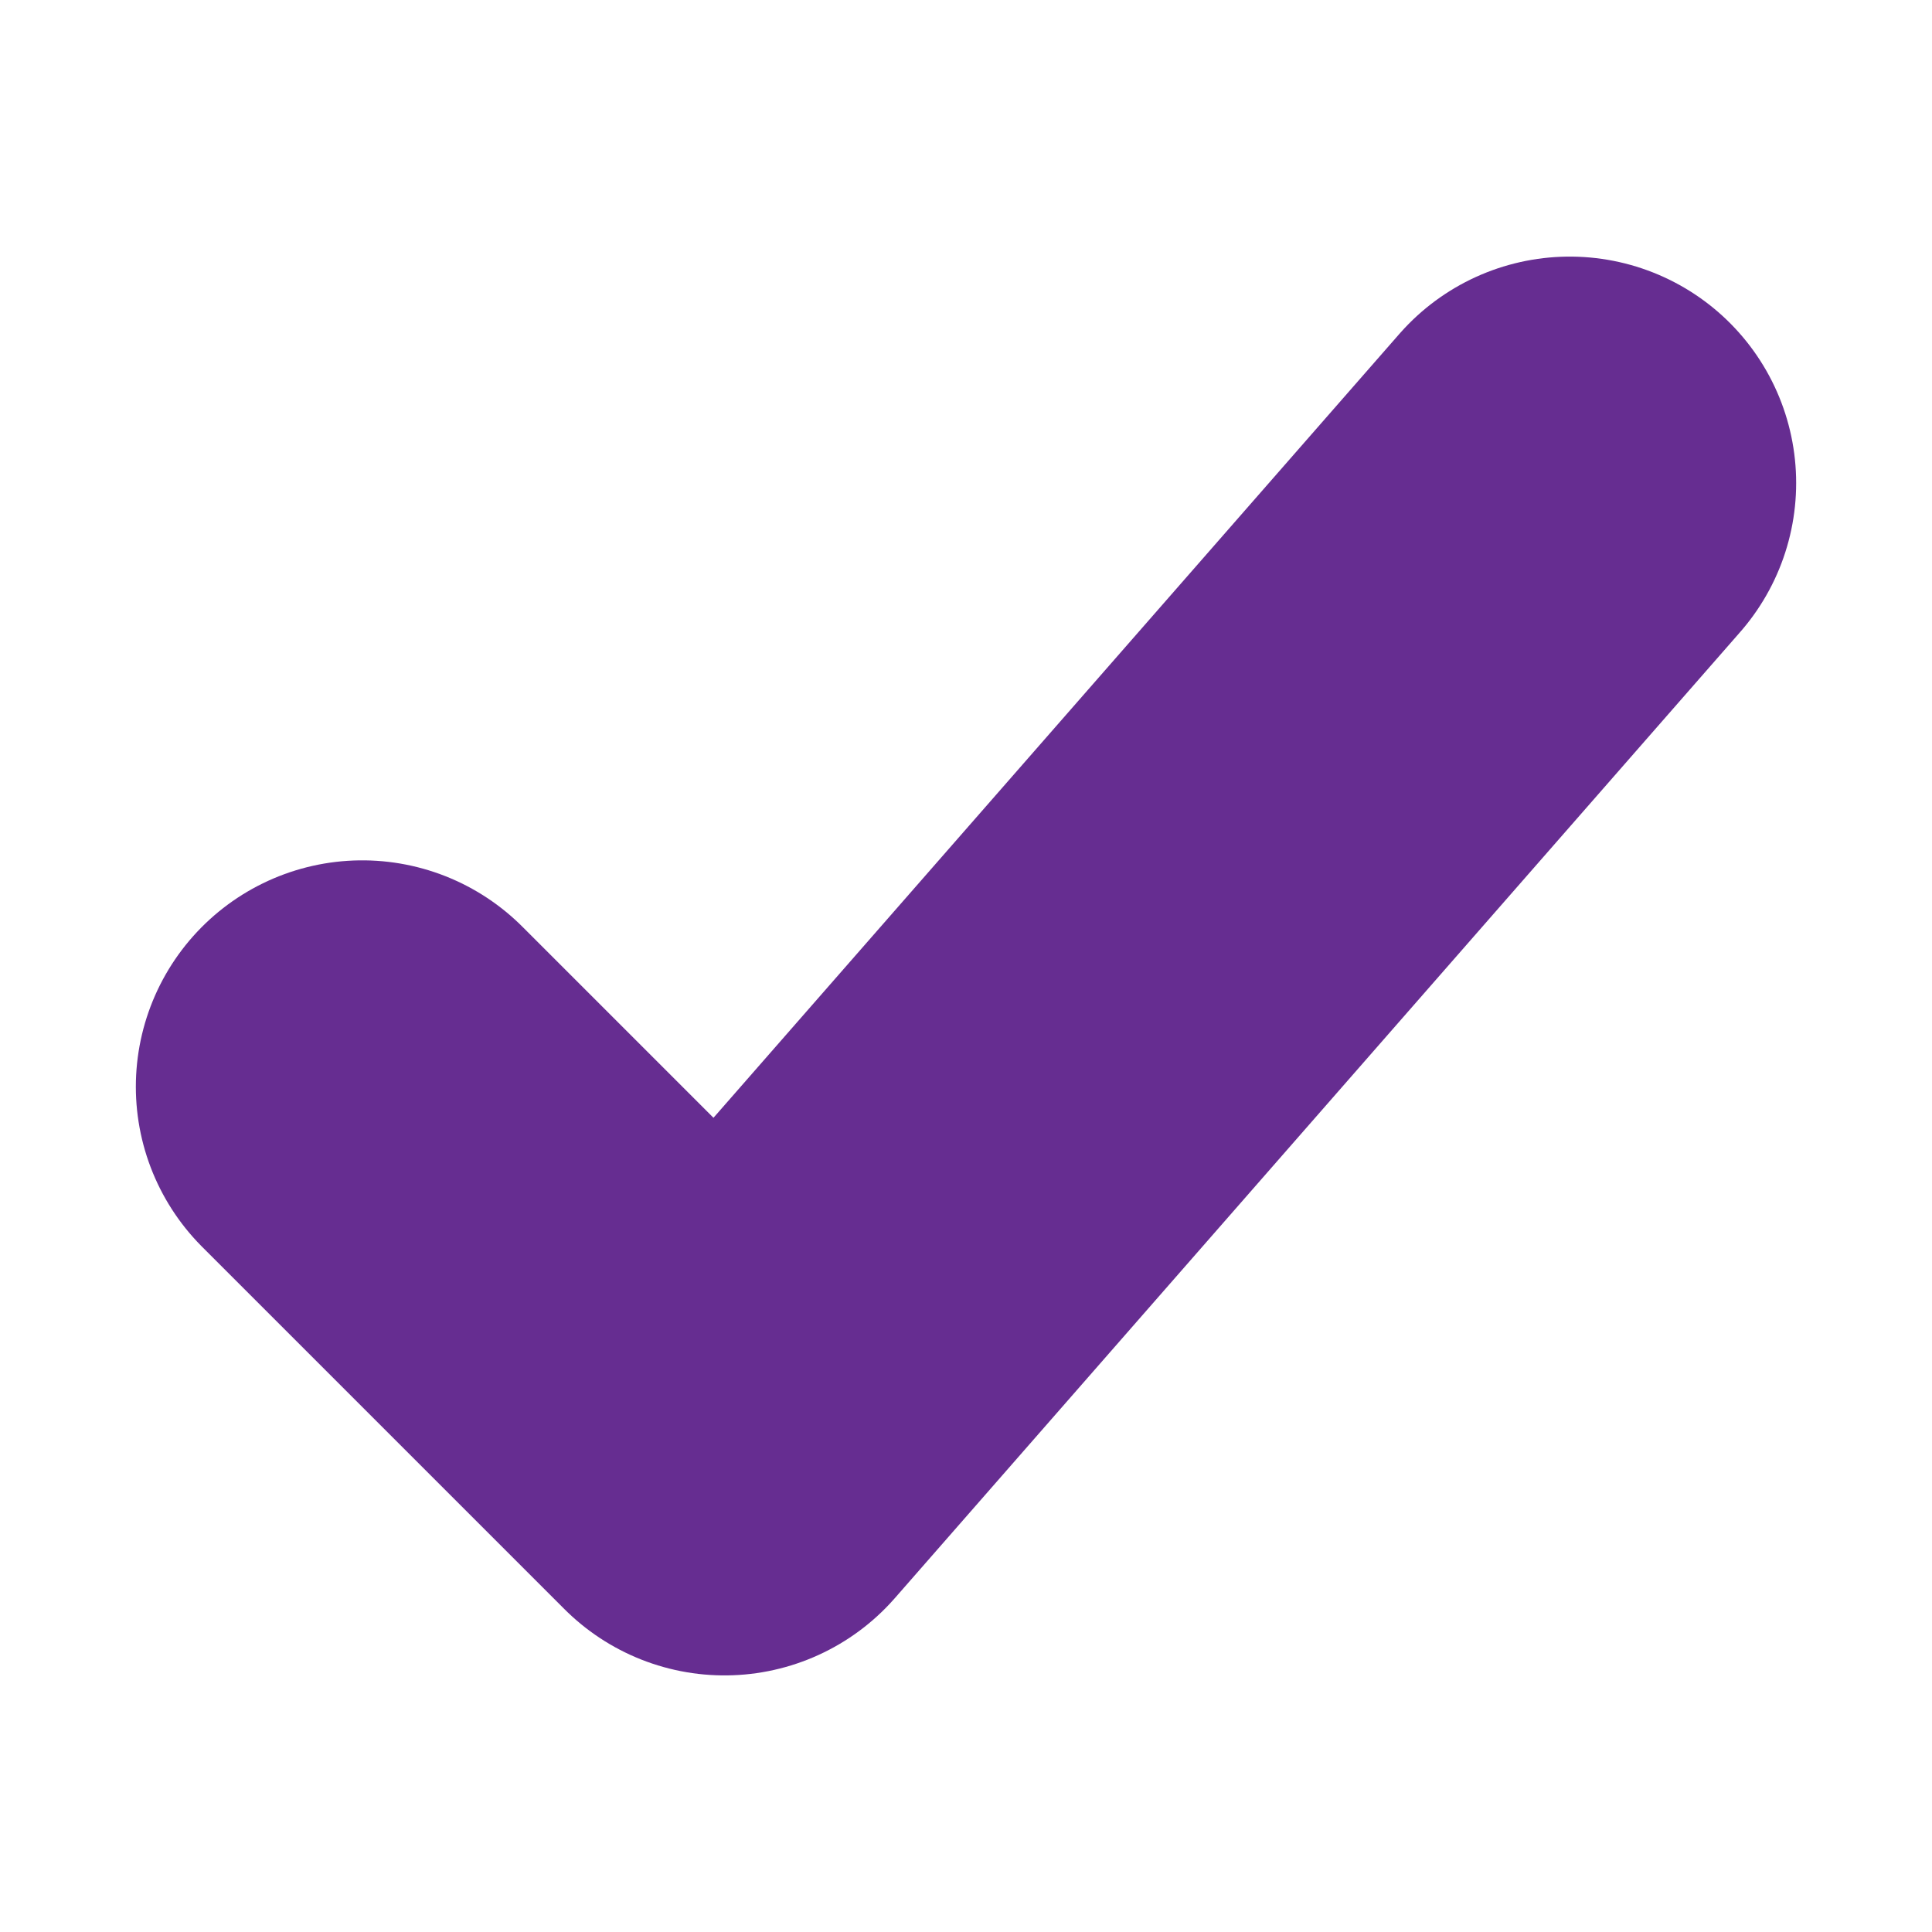 <svg xmlns="http://www.w3.org/2000/svg" class="ionicon" viewBox="0 0 512 512"><title>Checkmark</title><path fill="none" stroke="#662D91" stroke-linecap="round" stroke-linejoin="round" stroke-width="120" d="M416 128L192 384l-96-96"/></svg>